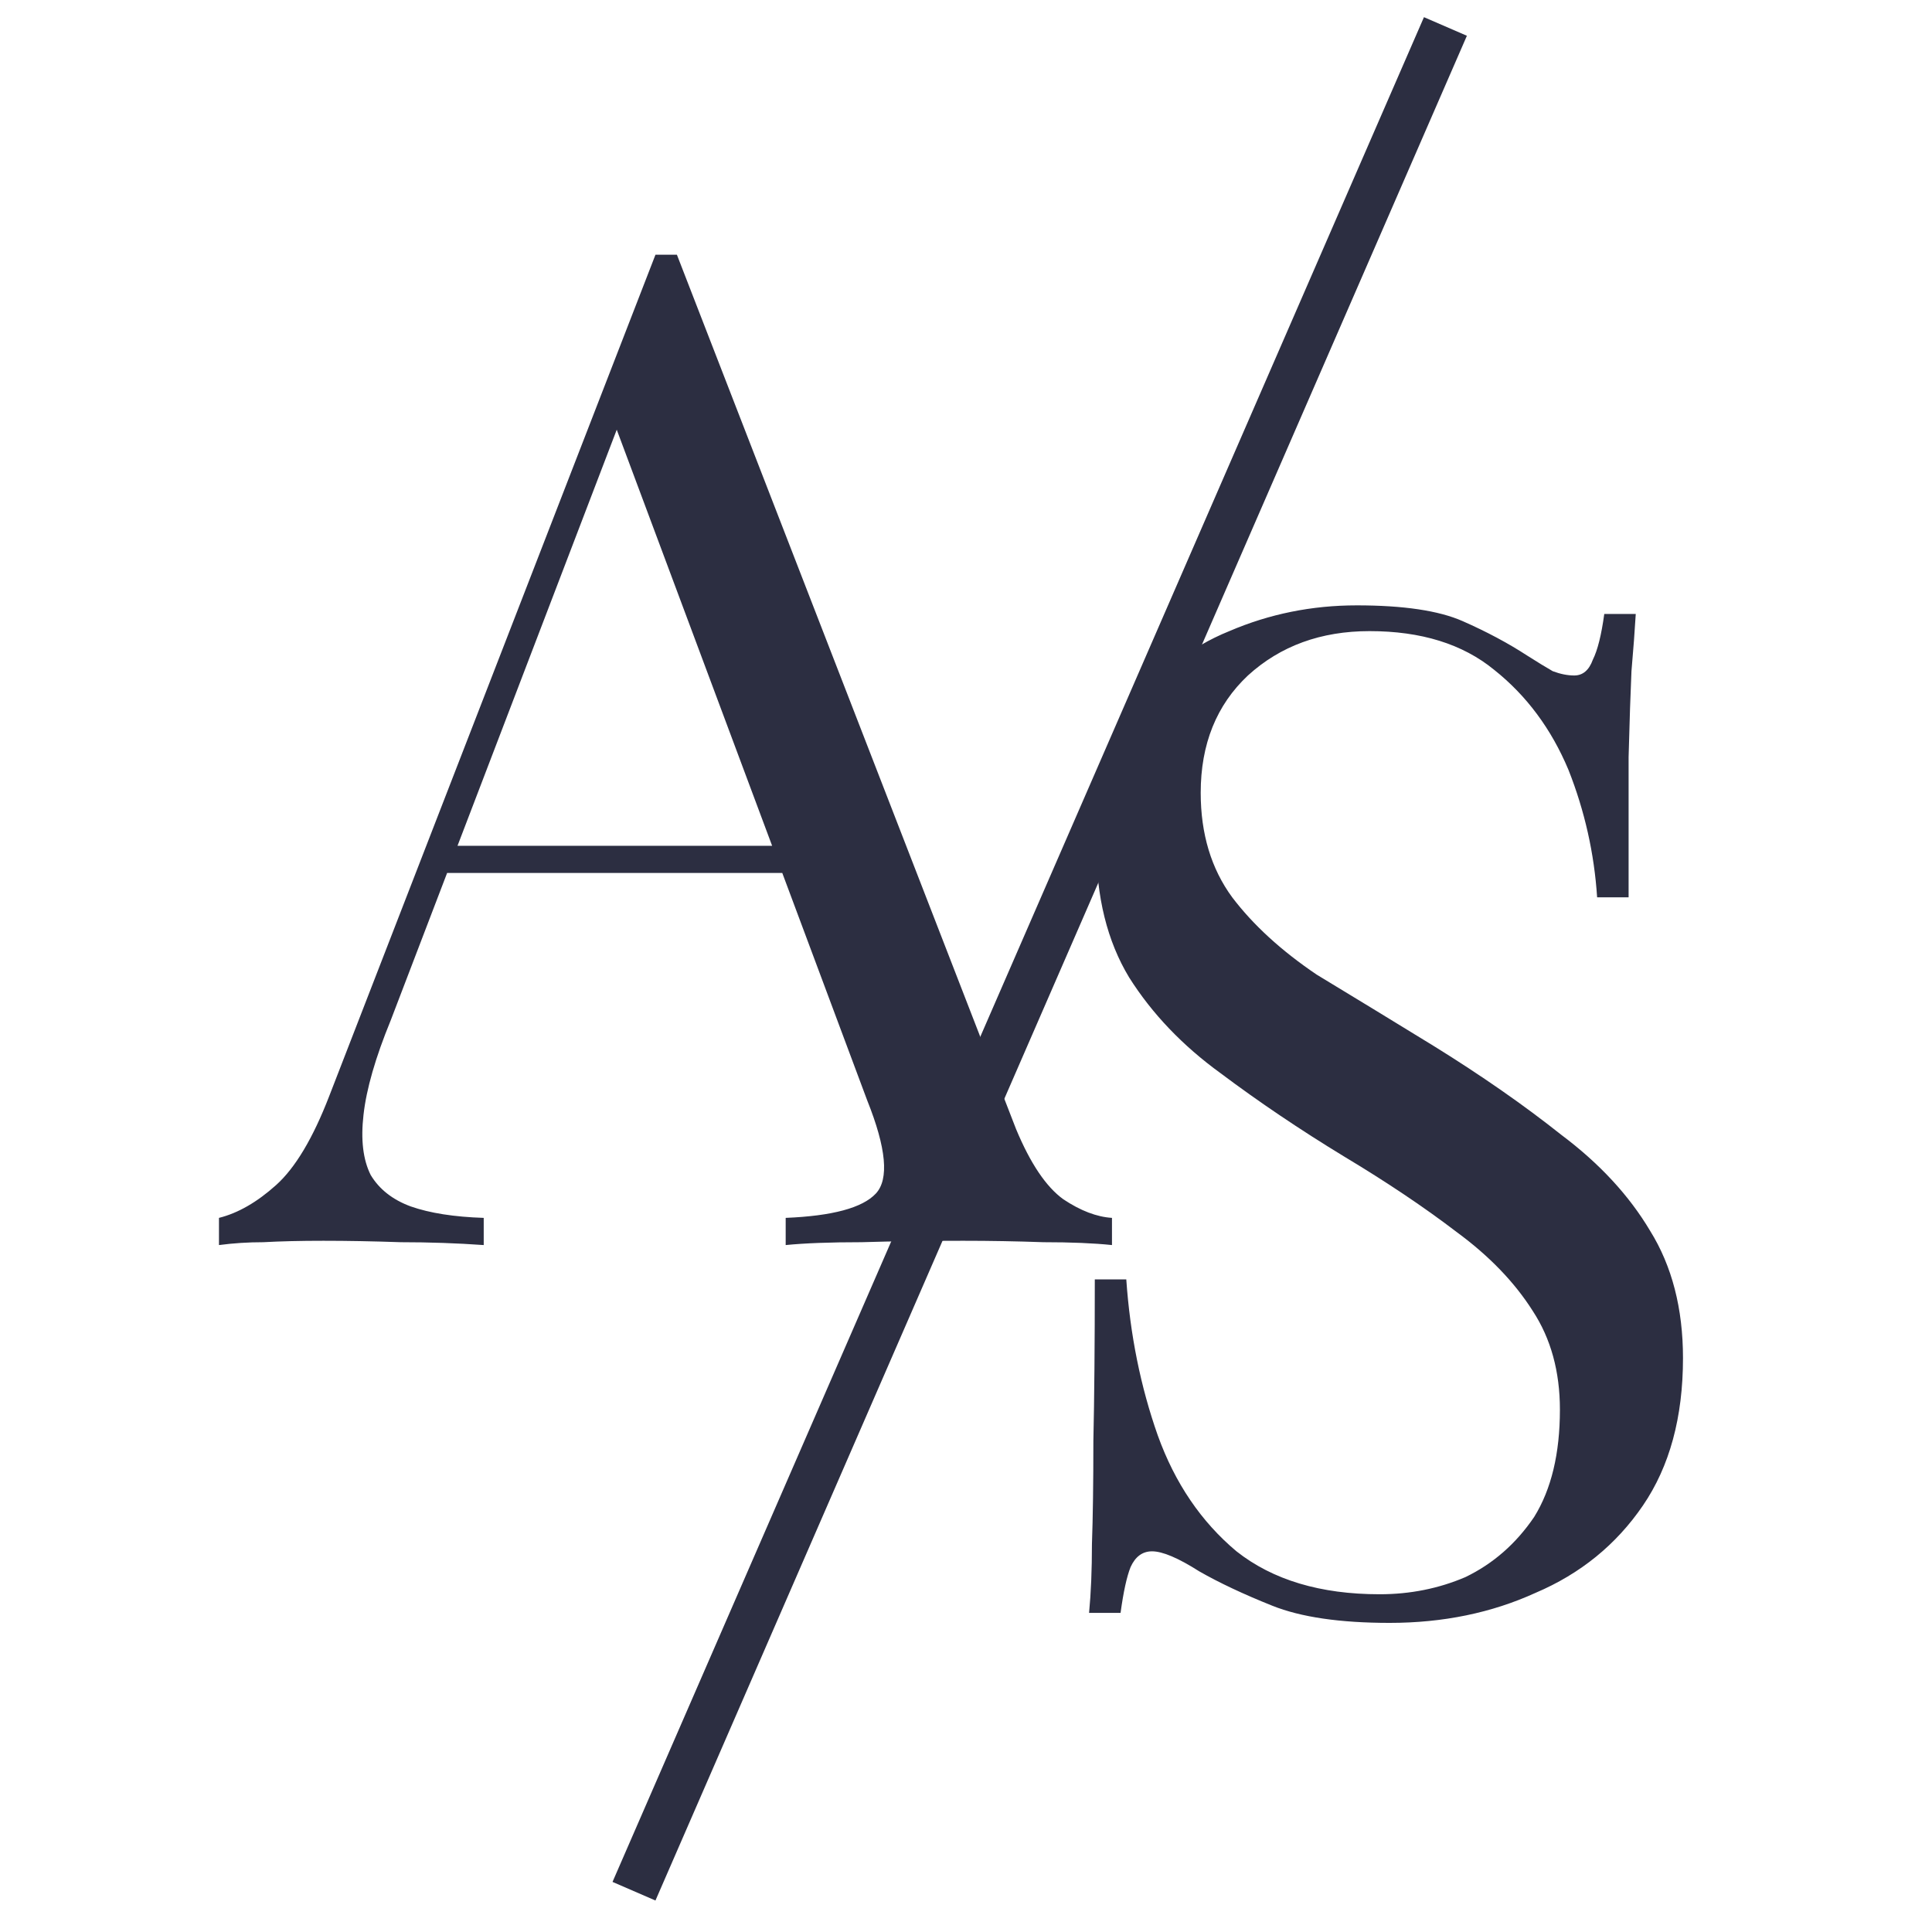 <svg version="1.2" xmlns="http://www.w3.org/2000/svg" viewBox="0 0 135 135" width="135" height="135">
	<title>New Project</title>
	<style>
		.s0 { fill: #2C2E41 } 
	</style>
	<path id="A" class="s0" aria-label="A"  d="m47.3 17.8l23.7 61.1q1.5 3.6 3.3 4.9 1.8 1.2 3.4 1.3v1.9q-1.9-0.2-4.8-0.2-2.8-0.1-5.6-0.1-3.8 0-7.1 0.1-3.3 0-5.3 0.2v-1.9q4.9-0.2 6.3-1.7 1.4-1.5-0.6-6.5l-18-48.2 1.5-1.3-16.8 43.9q-1.6 3.9-1.9 6.6-0.3 2.6 0.5 4.2 0.9 1.5 2.8 2.2 2 0.7 5.1 0.8v1.9q-2.8-0.2-5.8-0.2-2.9-0.1-5.4-0.1-2.4 0-4.2 0.1-1.6 0-3.1 0.2v-1.9q2-0.5 4-2.3 2-1.8 3.7-6.2l22.8-58.8q0.4 0 0.8 0 0.3 0 0.7 0zm-16.1 41.3h28v1.9h-28.9z"/>
	<path id="S" class="s0" aria-label="S"  d="m94.8 42.3q4.9 0 7.4 1.1 2.5 1.1 4.5 2.4 1.1 0.7 1.8 1.1 0.8 0.3 1.5 0.3 0.9 0 1.3-1.1 0.5-1 0.8-3.2h2.2q-0.1 1.7-0.3 4-0.1 2.2-0.2 6 0 3.7 0 9.8h-2.2q-0.3-4.6-2-8.9-1.8-4.3-5.2-7-3.3-2.7-8.7-2.7-5.1 0-8.5 3.1-3.3 3.1-3.3 8.2 0 4.3 2.2 7.3 2.2 2.9 5.9 5.4 3.8 2.3 8.2 5 5 3.1 8.9 6.2 4 3 6.2 6.7 2.3 3.7 2.3 8.9 0 6.2-2.8 10.3-2.8 4.1-7.5 6.1-4.6 2.1-10.2 2.1-5.2 0-8.2-1.2-3-1.2-5.1-2.4-2.2-1.4-3.3-1.4-1 0-1.5 1.1-0.4 1-0.7 3.2h-2.2q0.2-2.1 0.2-4.8 0.1-2.8 0.1-7.2 0.1-4.5 0.1-11.3h2.2q0.4 5.8 2.2 10.9 1.8 5 5.5 8.1 3.8 3 10 3 3.2 0 6-1.2 2.9-1.4 4.8-4.2 1.8-2.9 1.8-7.5 0-4-1.9-6.9-1.9-3-5.3-5.5-3.4-2.6-7.9-5.3-4.6-2.8-8.6-5.8-4-2.9-6.4-6.7-2.3-3.8-2.3-9.3 0-5.7 2.5-9.4 2.6-3.8 6.8-5.5 4.2-1.8 8.9-1.8z"/>
	<path id="Line" class="s0" d="m99.5 1.2l3 1.3-56.7 130.3-3-1.3z"/>
</svg>